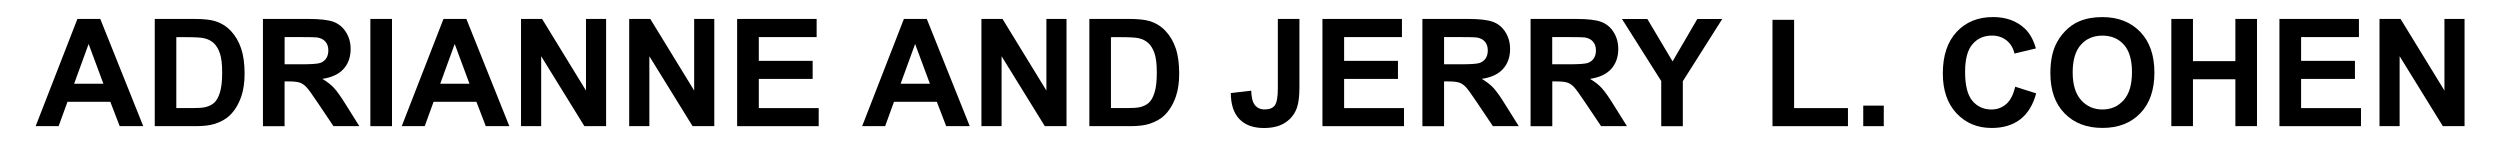 <?xml version="1.0" encoding="utf-8"?>
<!-- Generator: Adobe Illustrator 26.0.1, SVG Export Plug-In . SVG Version: 6.00 Build 0)  -->
<svg version="1.1" id="Layer_1" xmlns="http://www.w3.org/2000/svg" xmlns:xlink="http://www.w3.org/1999/xlink" x="0px" y="0px"
	 viewBox="0 0 595.28 33.93" style="enable-background:new 0 0 595.28 33.93;" xml:space="preserve">
<g>
	<path d="M34.11,30.04H28.5l-2.23-5.8h-10.2l-2.11,5.8H8.49l9.94-25.53h5.45L34.11,30.04z M24.62,19.94l-3.52-9.47l-3.45,9.47H24.62
		z"/>
	<path d="M36.83,4.51h9.42c2.12,0,3.74,0.16,4.86,0.49c1.5,0.44,2.78,1.23,3.85,2.35c1.07,1.13,1.88,2.5,2.44,4.14
		c0.56,1.63,0.84,3.64,0.84,6.03c0,2.1-0.26,3.91-0.78,5.43c-0.64,1.86-1.55,3.36-2.73,4.51c-0.89,0.87-2.1,1.55-3.62,2.04
		c-1.14,0.36-2.66,0.54-4.56,0.54h-9.7V4.51z M41.98,8.83v16.91h3.85c1.44,0,2.48-0.08,3.12-0.24c0.84-0.21,1.53-0.56,2.08-1.06
		c0.55-0.5,1-1.32,1.35-2.46c0.35-1.14,0.52-2.7,0.52-4.68c0-1.97-0.17-3.49-0.52-4.54c-0.35-1.05-0.84-1.88-1.46-2.47
		c-0.63-0.59-1.42-0.99-2.39-1.2c-0.72-0.16-2.13-0.24-4.23-0.24H41.98z"/>
	<path d="M62.61,30.04V4.51h10.85c2.73,0,4.71,0.23,5.95,0.69c1.24,0.46,2.22,1.27,2.97,2.45c0.74,1.17,1.11,2.51,1.11,4.02
		c0,1.92-0.56,3.5-1.69,4.75c-1.13,1.25-2.81,2.03-5.05,2.36c1.11,0.65,2.03,1.36,2.76,2.14c0.73,0.78,1.7,2.16,2.93,4.14l3.12,4.98
		H79.4l-3.73-5.55c-1.32-1.99-2.23-3.24-2.72-3.75c-0.49-0.52-1-0.87-1.55-1.06c-0.55-0.19-1.41-0.29-2.59-0.29h-1.05v10.66H62.61z
		 M67.77,15.31h3.81c2.47,0,4.02-0.1,4.63-0.31c0.62-0.21,1.1-0.57,1.45-1.08c0.35-0.51,0.52-1.15,0.52-1.92
		c0-0.86-0.23-1.55-0.69-2.08c-0.46-0.53-1.11-0.86-1.94-1c-0.42-0.06-1.67-0.09-3.76-0.09h-4.02V15.31z"/>
	<path d="M88.19,30.04V4.51h5.15v25.53H88.19z"/>
	<path d="M121.28,30.04h-5.61l-2.23-5.8h-10.2l-2.11,5.8h-5.47l9.94-25.53h5.45L121.28,30.04z M111.79,19.94l-3.52-9.47l-3.45,9.47
		H111.79z"/>
	<path d="M124.06,30.04V4.51h5.02l10.45,17.05V4.51h4.79v25.53h-5.17l-10.29-16.65v16.65H124.06z"/>
	<path d="M149.82,30.04V4.51h5.02l10.45,17.05V4.51h4.79v25.53h-5.17l-10.29-16.65v16.65H149.82z"/>
	<path d="M175.52,30.04V4.51h18.93v4.32h-13.77v5.66h12.82v4.3h-12.82v6.95h14.26v4.3H175.52z"/>
	<path d="M230.91,30.04h-5.61l-2.23-5.8h-10.2l-2.11,5.8h-5.47l9.94-25.53h5.45L230.91,30.04z M221.42,19.94l-3.52-9.47l-3.45,9.47
		H221.42z"/>
	<path d="M233.69,30.04V4.51h5.02l10.45,17.05V4.51h4.79v25.53h-5.17l-10.29-16.65v16.65H233.69z"/>
	<path d="M259.38,4.51h9.42c2.12,0,3.74,0.16,4.86,0.49c1.5,0.44,2.78,1.23,3.85,2.35c1.07,1.13,1.88,2.5,2.44,4.14
		c0.56,1.63,0.83,3.64,0.83,6.03c0,2.1-0.26,3.91-0.78,5.43c-0.64,1.86-1.55,3.36-2.73,4.51c-0.89,0.87-2.1,1.55-3.62,2.04
		c-1.14,0.36-2.66,0.54-4.56,0.54h-9.7V4.51z M264.53,8.83v16.91h3.85c1.44,0,2.48-0.08,3.12-0.24c0.84-0.21,1.53-0.56,2.08-1.06
		c0.55-0.5,1-1.32,1.35-2.46c0.35-1.14,0.52-2.7,0.52-4.68c0-1.97-0.17-3.49-0.52-4.54c-0.35-1.05-0.84-1.88-1.46-2.47
		c-0.63-0.59-1.42-0.99-2.38-1.2c-0.72-0.16-2.13-0.24-4.23-0.24H264.53z"/>
	<path d="M304.27,4.51h5.14v16.16c0,2.11-0.18,3.74-0.56,4.88c-0.5,1.49-1.4,2.68-2.72,3.58c-1.31,0.9-3.04,1.35-5.19,1.35
		c-2.52,0-4.46-0.71-5.82-2.12c-1.36-1.41-2.04-3.48-2.05-6.21l4.86-0.56c0.06,1.46,0.27,2.49,0.65,3.1
		c0.56,0.92,1.4,1.37,2.54,1.37c1.15,0,1.96-0.33,2.44-0.98c0.47-0.66,0.71-2.02,0.71-4.08V4.51z"/>
	<path d="M314.89,30.04V4.51h18.93v4.32h-13.77v5.66h12.82v4.3h-12.82v6.95h14.26v4.3H314.89z"/>
	<path d="M338.69,30.04V4.51h10.85c2.73,0,4.71,0.23,5.95,0.69c1.24,0.46,2.23,1.27,2.97,2.45c0.74,1.17,1.11,2.51,1.11,4.02
		c0,1.92-0.56,3.5-1.69,4.75c-1.13,1.25-2.81,2.03-5.05,2.36c1.11,0.65,2.03,1.36,2.76,2.14c0.73,0.78,1.71,2.16,2.93,4.14
		l3.12,4.98h-6.16l-3.73-5.55c-1.32-1.99-2.23-3.24-2.71-3.75c-0.49-0.52-1.01-0.87-1.55-1.06c-0.55-0.19-1.41-0.29-2.6-0.29h-1.04
		v10.66H338.69z M343.85,15.31h3.81c2.47,0,4.02-0.1,4.63-0.31c0.62-0.21,1.1-0.57,1.45-1.08c0.35-0.51,0.52-1.15,0.52-1.92
		c0-0.86-0.23-1.55-0.69-2.08c-0.46-0.53-1.1-0.86-1.94-1c-0.42-0.06-1.67-0.09-3.76-0.09h-4.02V15.31z"/>
	<path d="M364.45,30.04V4.51h10.85c2.73,0,4.71,0.23,5.95,0.69c1.24,0.46,2.23,1.27,2.97,2.45c0.74,1.17,1.11,2.51,1.11,4.02
		c0,1.92-0.56,3.5-1.69,4.75c-1.13,1.25-2.81,2.03-5.05,2.36c1.11,0.65,2.03,1.36,2.76,2.14c0.73,0.78,1.71,2.16,2.93,4.14
		l3.12,4.98h-6.16l-3.73-5.55c-1.32-1.99-2.23-3.24-2.71-3.75c-0.49-0.52-1.01-0.87-1.55-1.06c-0.54-0.19-1.41-0.29-2.59-0.29h-1.04
		v10.66H364.45z M369.6,15.31h3.81c2.47,0,4.02-0.1,4.63-0.31c0.62-0.21,1.1-0.57,1.45-1.08c0.35-0.51,0.52-1.15,0.52-1.92
		c0-0.86-0.23-1.55-0.69-2.08c-0.46-0.53-1.1-0.86-1.94-1c-0.42-0.06-1.67-0.09-3.76-0.09h-4.02V15.31z"/>
	<path d="M395.56,30.04V19.3l-9.35-14.78h6.04l6.01,10.1l5.89-10.1h5.94l-9.39,14.82v10.71H395.56z"/>
	<path d="M422.05,30.04V4.72h5.15v21.02h12.82v4.3H422.05z"/>
	<path d="M443.66,30.04v-4.89h4.89v4.89H443.66z"/>
	<path d="M479.84,20.65l5,1.58c-0.76,2.79-2.04,4.86-3.82,6.21c-1.78,1.35-4.04,2.03-6.78,2.03c-3.39,0-6.17-1.16-8.36-3.48
		c-2.18-2.32-3.27-5.48-3.27-9.5c0-4.25,1.1-7.55,3.29-9.9c2.19-2.35,5.08-3.53,8.65-3.53c3.12,0,5.66,0.92,7.61,2.77
		c1.16,1.09,2.03,2.66,2.61,4.7l-5.1,1.22c-0.3-1.32-0.93-2.37-1.89-3.13c-0.96-0.77-2.12-1.15-3.49-1.15
		c-1.89,0-3.43,0.68-4.61,2.04c-1.18,1.36-1.77,3.56-1.77,6.6c0,3.23,0.58,5.53,1.74,6.9c1.16,1.37,2.67,2.06,4.53,2.06
		c1.37,0,2.55-0.44,3.54-1.31C478.71,23.89,479.41,22.52,479.84,20.65z"/>
	<path d="M488.22,17.43c0-2.6,0.39-4.78,1.17-6.55c0.58-1.3,1.37-2.46,2.38-3.5c1.01-1.03,2.1-1.8,3.3-2.3
		c1.59-0.67,3.42-1.01,5.5-1.01c3.76,0,6.77,1.17,9.03,3.5c2.26,2.33,3.39,5.58,3.39,9.73c0,4.12-1.12,7.35-3.36,9.67
		c-2.24,2.33-5.24,3.49-8.99,3.49c-3.8,0-6.81-1.16-9.05-3.48C489.34,24.68,488.22,21.5,488.22,17.43z M493.53,17.26
		c0,2.89,0.67,5.08,2,6.57c1.33,1.49,3.03,2.24,5.08,2.24c2.05,0,3.74-0.74,5.06-2.22c1.32-1.48,1.98-3.7,1.98-6.66
		c0-2.93-0.64-5.11-1.93-6.55c-1.28-1.44-2.99-2.16-5.11-2.16c-2.13,0-3.84,0.73-5.14,2.19C494.18,12.12,493.53,14.32,493.53,17.26z
		"/>
	<path d="M517.02,30.04V4.51h5.15v10.05h10.1V4.51h5.15v25.53h-5.15V18.88h-10.1v11.16H517.02z"/>
	<path d="M542.76,30.04V4.51h18.93v4.32h-13.77v5.66h12.82v4.3h-12.82v6.95h14.26v4.3H542.76z"/>
	<path d="M566.59,30.04V4.51h5.01l10.45,17.05V4.51h4.79v25.53h-5.17l-10.29-16.65v16.65H566.59z"/>
</g>
</svg>
